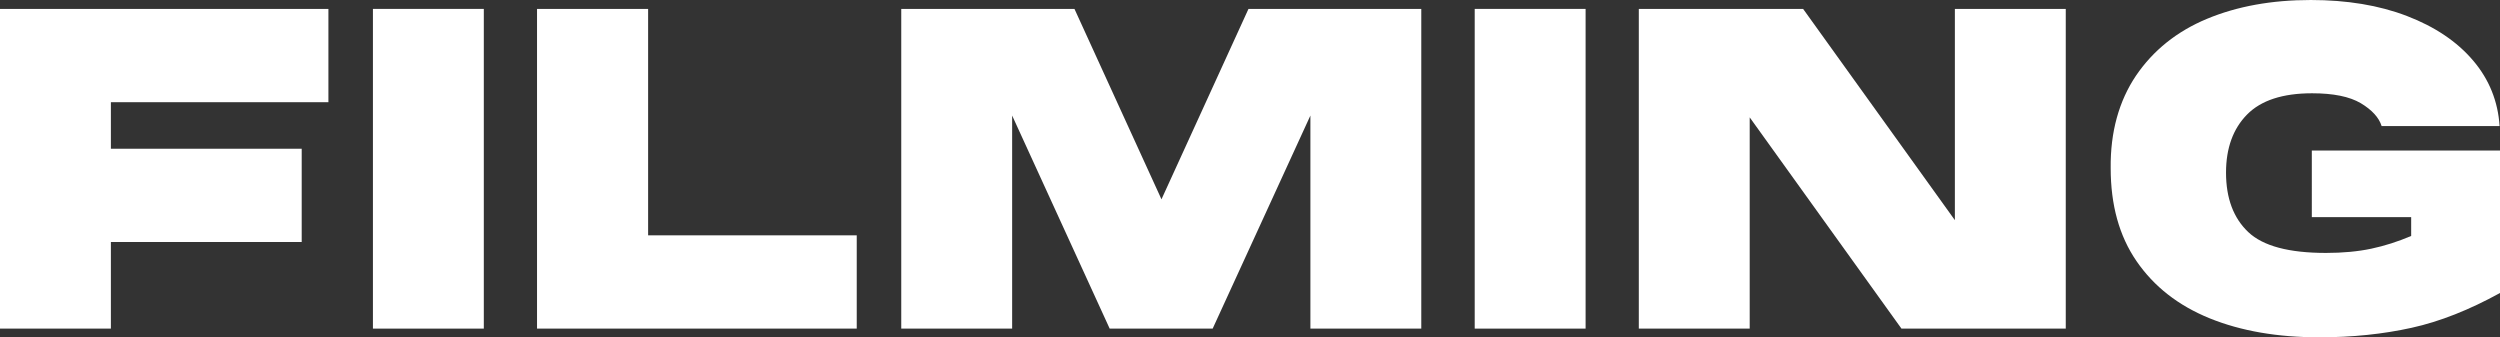 <?xml version="1.0" encoding="UTF-8"?>
<!-- Generator: Adobe Illustrator 25.4.0, SVG Export Plug-In . SVG Version: 6.00 Build 0)  -->
<svg xmlns="http://www.w3.org/2000/svg" xmlns:xlink="http://www.w3.org/1999/xlink" version="1.1" id="Capa_1" x="0px" y="0px" viewBox="0 0 1235.5 166.7" style="enable-background:new 0 0 1235.5 166.7;" xml:space="preserve">
<rect x="0" y="0" width="1235.5" height="166.7" fill="#333333" stroke="none"/>
<style type="text/css">
	.st0{fill:#FFFFFF;}
</style>
<g>
	<path class="st0" d="M162.3,4.4v46.1H54.8v23h94.3v46.1H54.8v42.8H0V4.4C0,4.4,162.3,4.4,162.3,4.4z"></path>
	<path class="st0" d="M184.3,4.4h54.8v158h-54.8V4.4z"></path>
	<path class="st0" d="M320.3,4.4v111.9h103.1v46.1h-158V4.4C265.4,4.4,320.3,4.4,320.3,4.4z"></path>
	<path class="st0" d="M702.4,4.4v158h-54.8V57.1l-48.3,105.3h-50.9L500.2,57.1v105.3h-54.8V4.4H531l43,94.1l43-94.1   C617,4.4,702.4,4.4,702.4,4.4z"></path>
	<path class="st0" d="M728.8,4.4h54.8v158h-54.8V4.4z"></path>
	<path class="st0" d="M966.1,108.8V4.4h54.8v158h-81.2L864.7,58v104.4h-54.8V4.4h81.2L966.1,108.8z"></path>
	<path class="st0" d="M1055.6,37.4c8.5-12.5,20.2-21.9,35.1-28.1s32-9.3,51.3-9.3c17.8,0,33.7,2.6,47.5,7.9s24.7,12.6,32.7,22   s12.3,20.2,13.1,32.4H1177c-1.3-4.2-4.8-8-10.3-11.3c-5.6-3.3-13.6-4.9-24.1-4.9c-14.5,0-25.2,3.5-32.1,10.5s-10.4,16.6-10.4,28.7   c0,12.7,3.7,22.5,11,29.4s20.1,10.3,38.4,10.3c8.3,0,15.8-0.7,22.4-2.1c6.6-1.4,13.2-3.5,19.7-6.3v-9.3h-49.1V74.4h93v70.4   c-15.1,8.3-29.6,14.1-43.7,17.2c-14,3.1-29.3,4.7-45.6,4.7c-20.6,0-38.7-3.1-54.2-9.4c-15.5-6.3-27.5-15.7-36.1-28.2   s-12.8-27.8-12.8-46C1042.9,65.2,1047.2,49.9,1055.6,37.4z"></path>
</g>
</svg>
